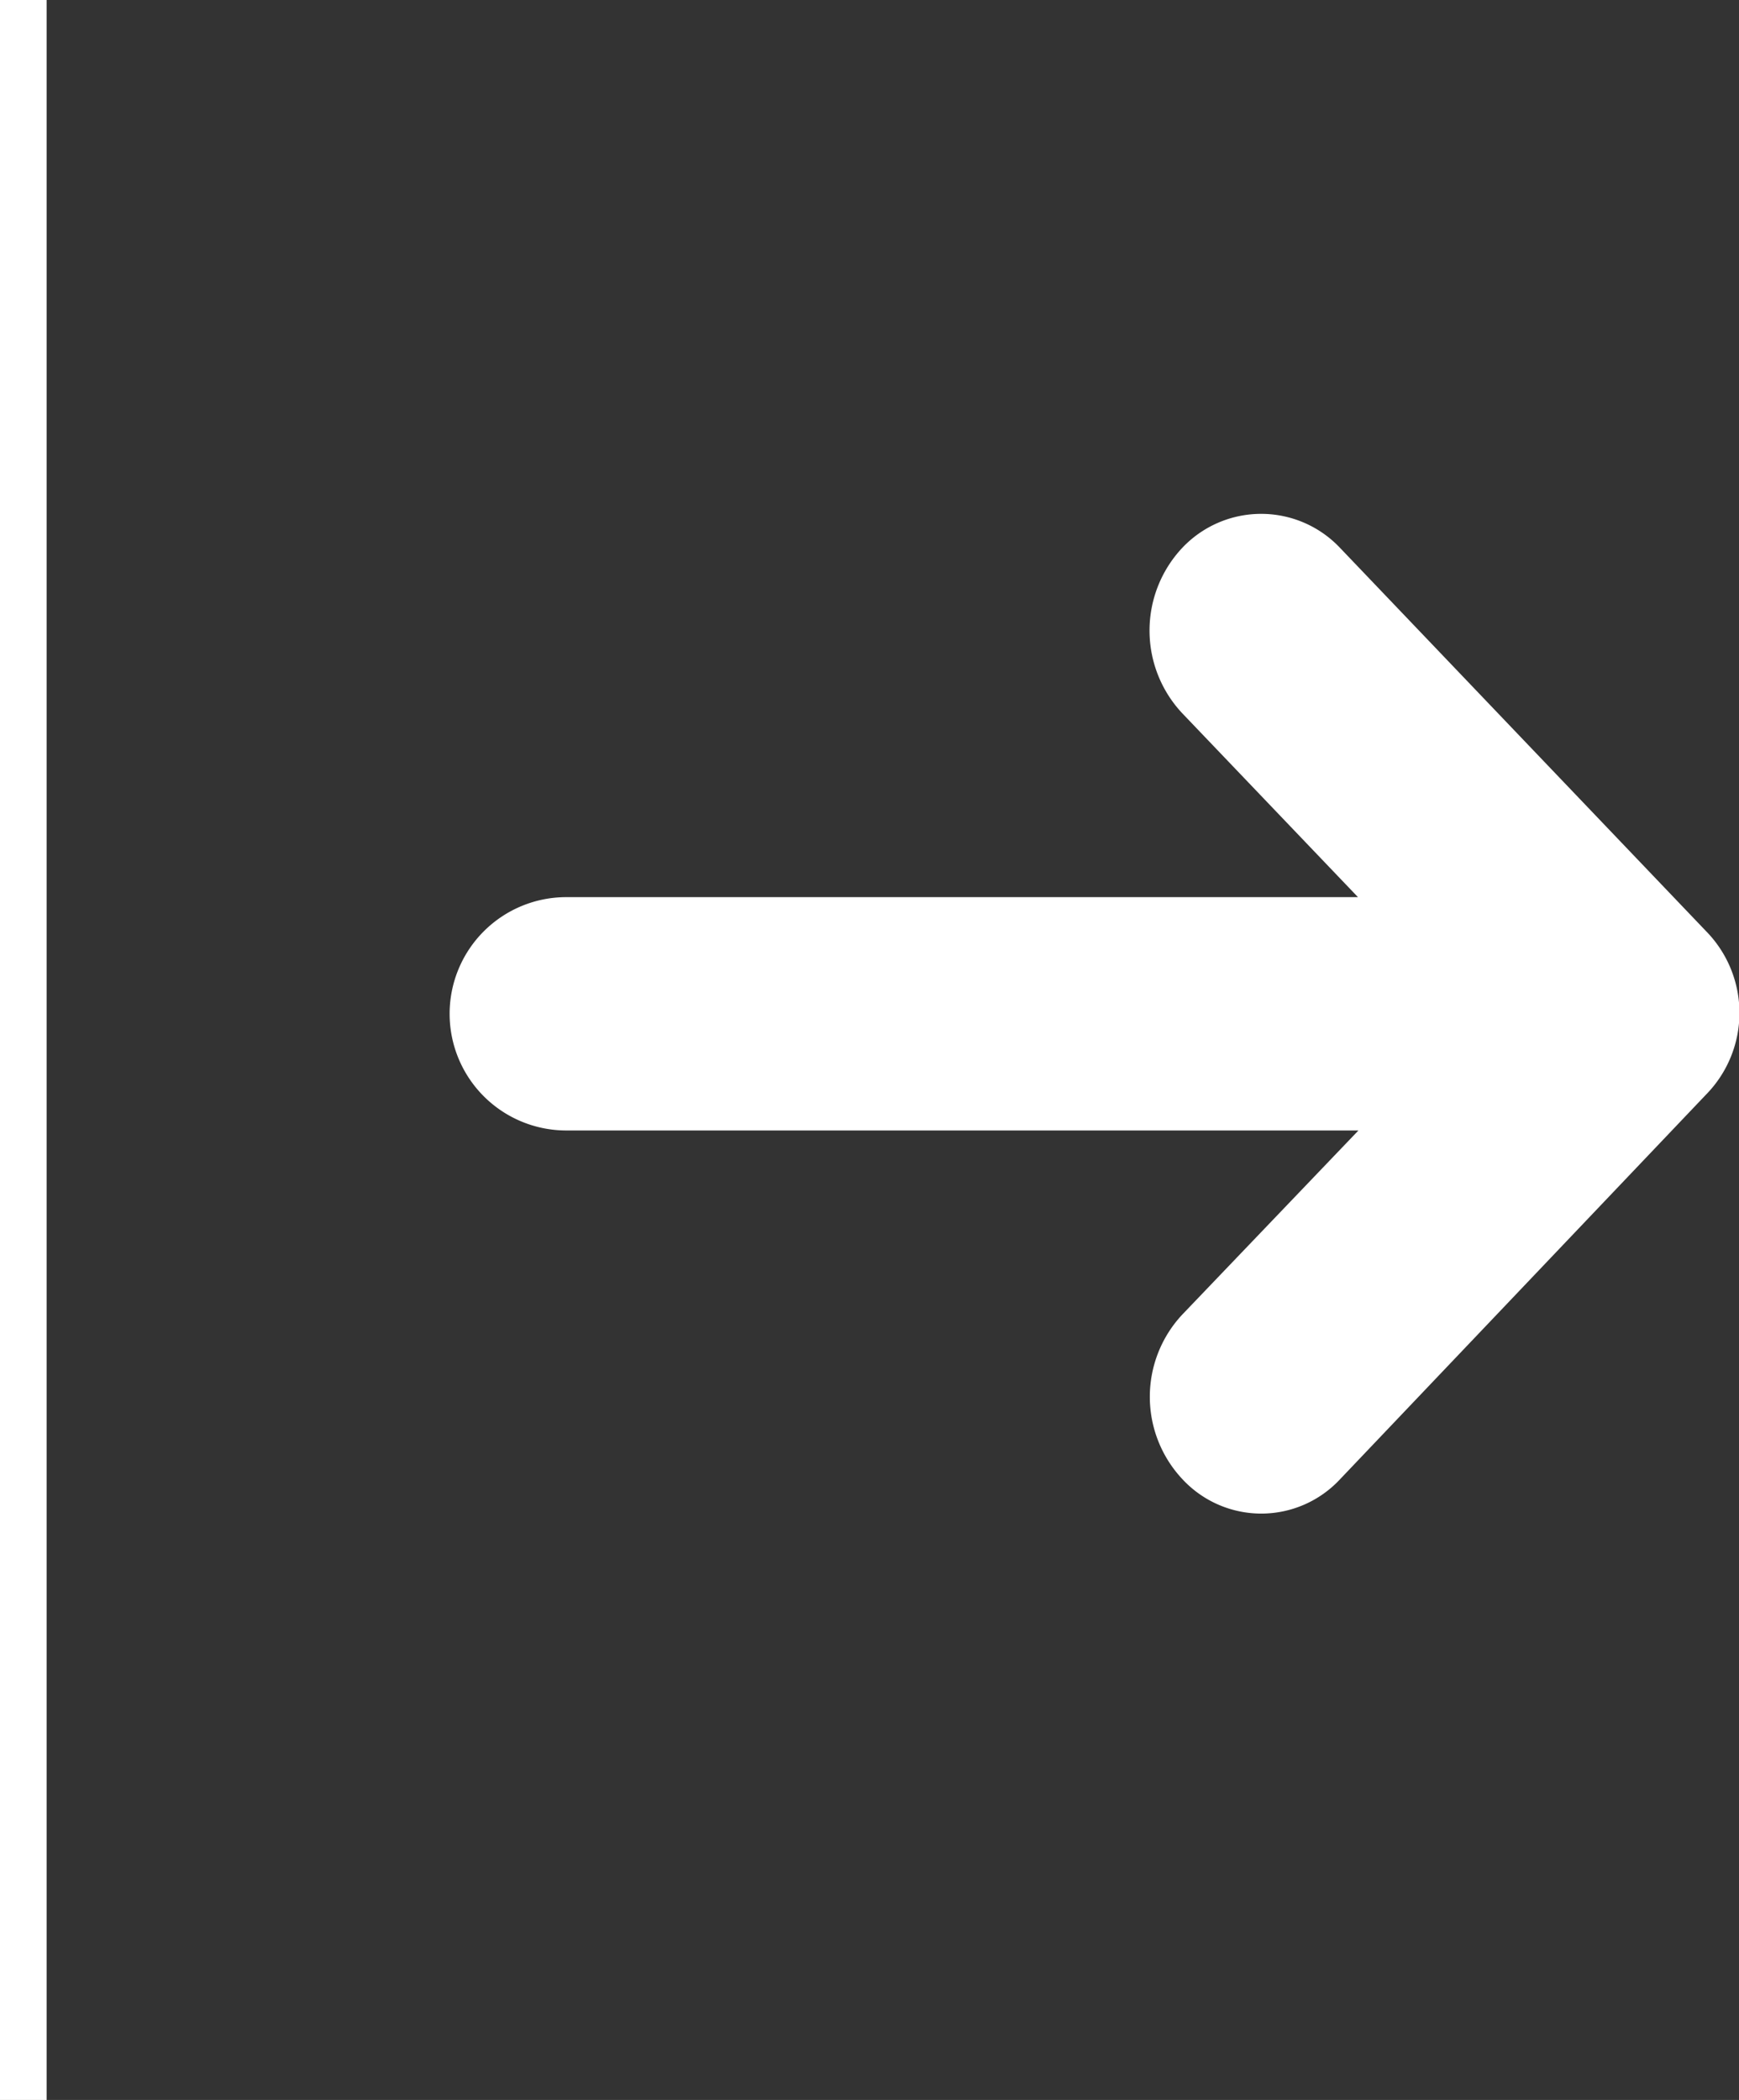 <svg xmlns="http://www.w3.org/2000/svg" width="74.53" height="90" viewBox="0 0 74.53 90"><rect x="0" y="0" width="74.53" height="90" fill="#333333" stroke="none"/><rect width="2" height="90" fill="#fff"/><path d="M59.43,23.48,75.12,39.91a5,5,0,0,1,0,7L59.43,63.4a4.61,4.61,0,0,1-6.75,0,5.16,5.16,0,0,1,0-7.07l7.54-7.88H26.27a5,5,0,0,1,0-10H60.2l-7.54-7.89a5.18,5.18,0,0,1,0-7.07A4.65,4.65,0,0,1,59.43,23.48Z" transform="translate(-2)" fill="#fff"/></svg>